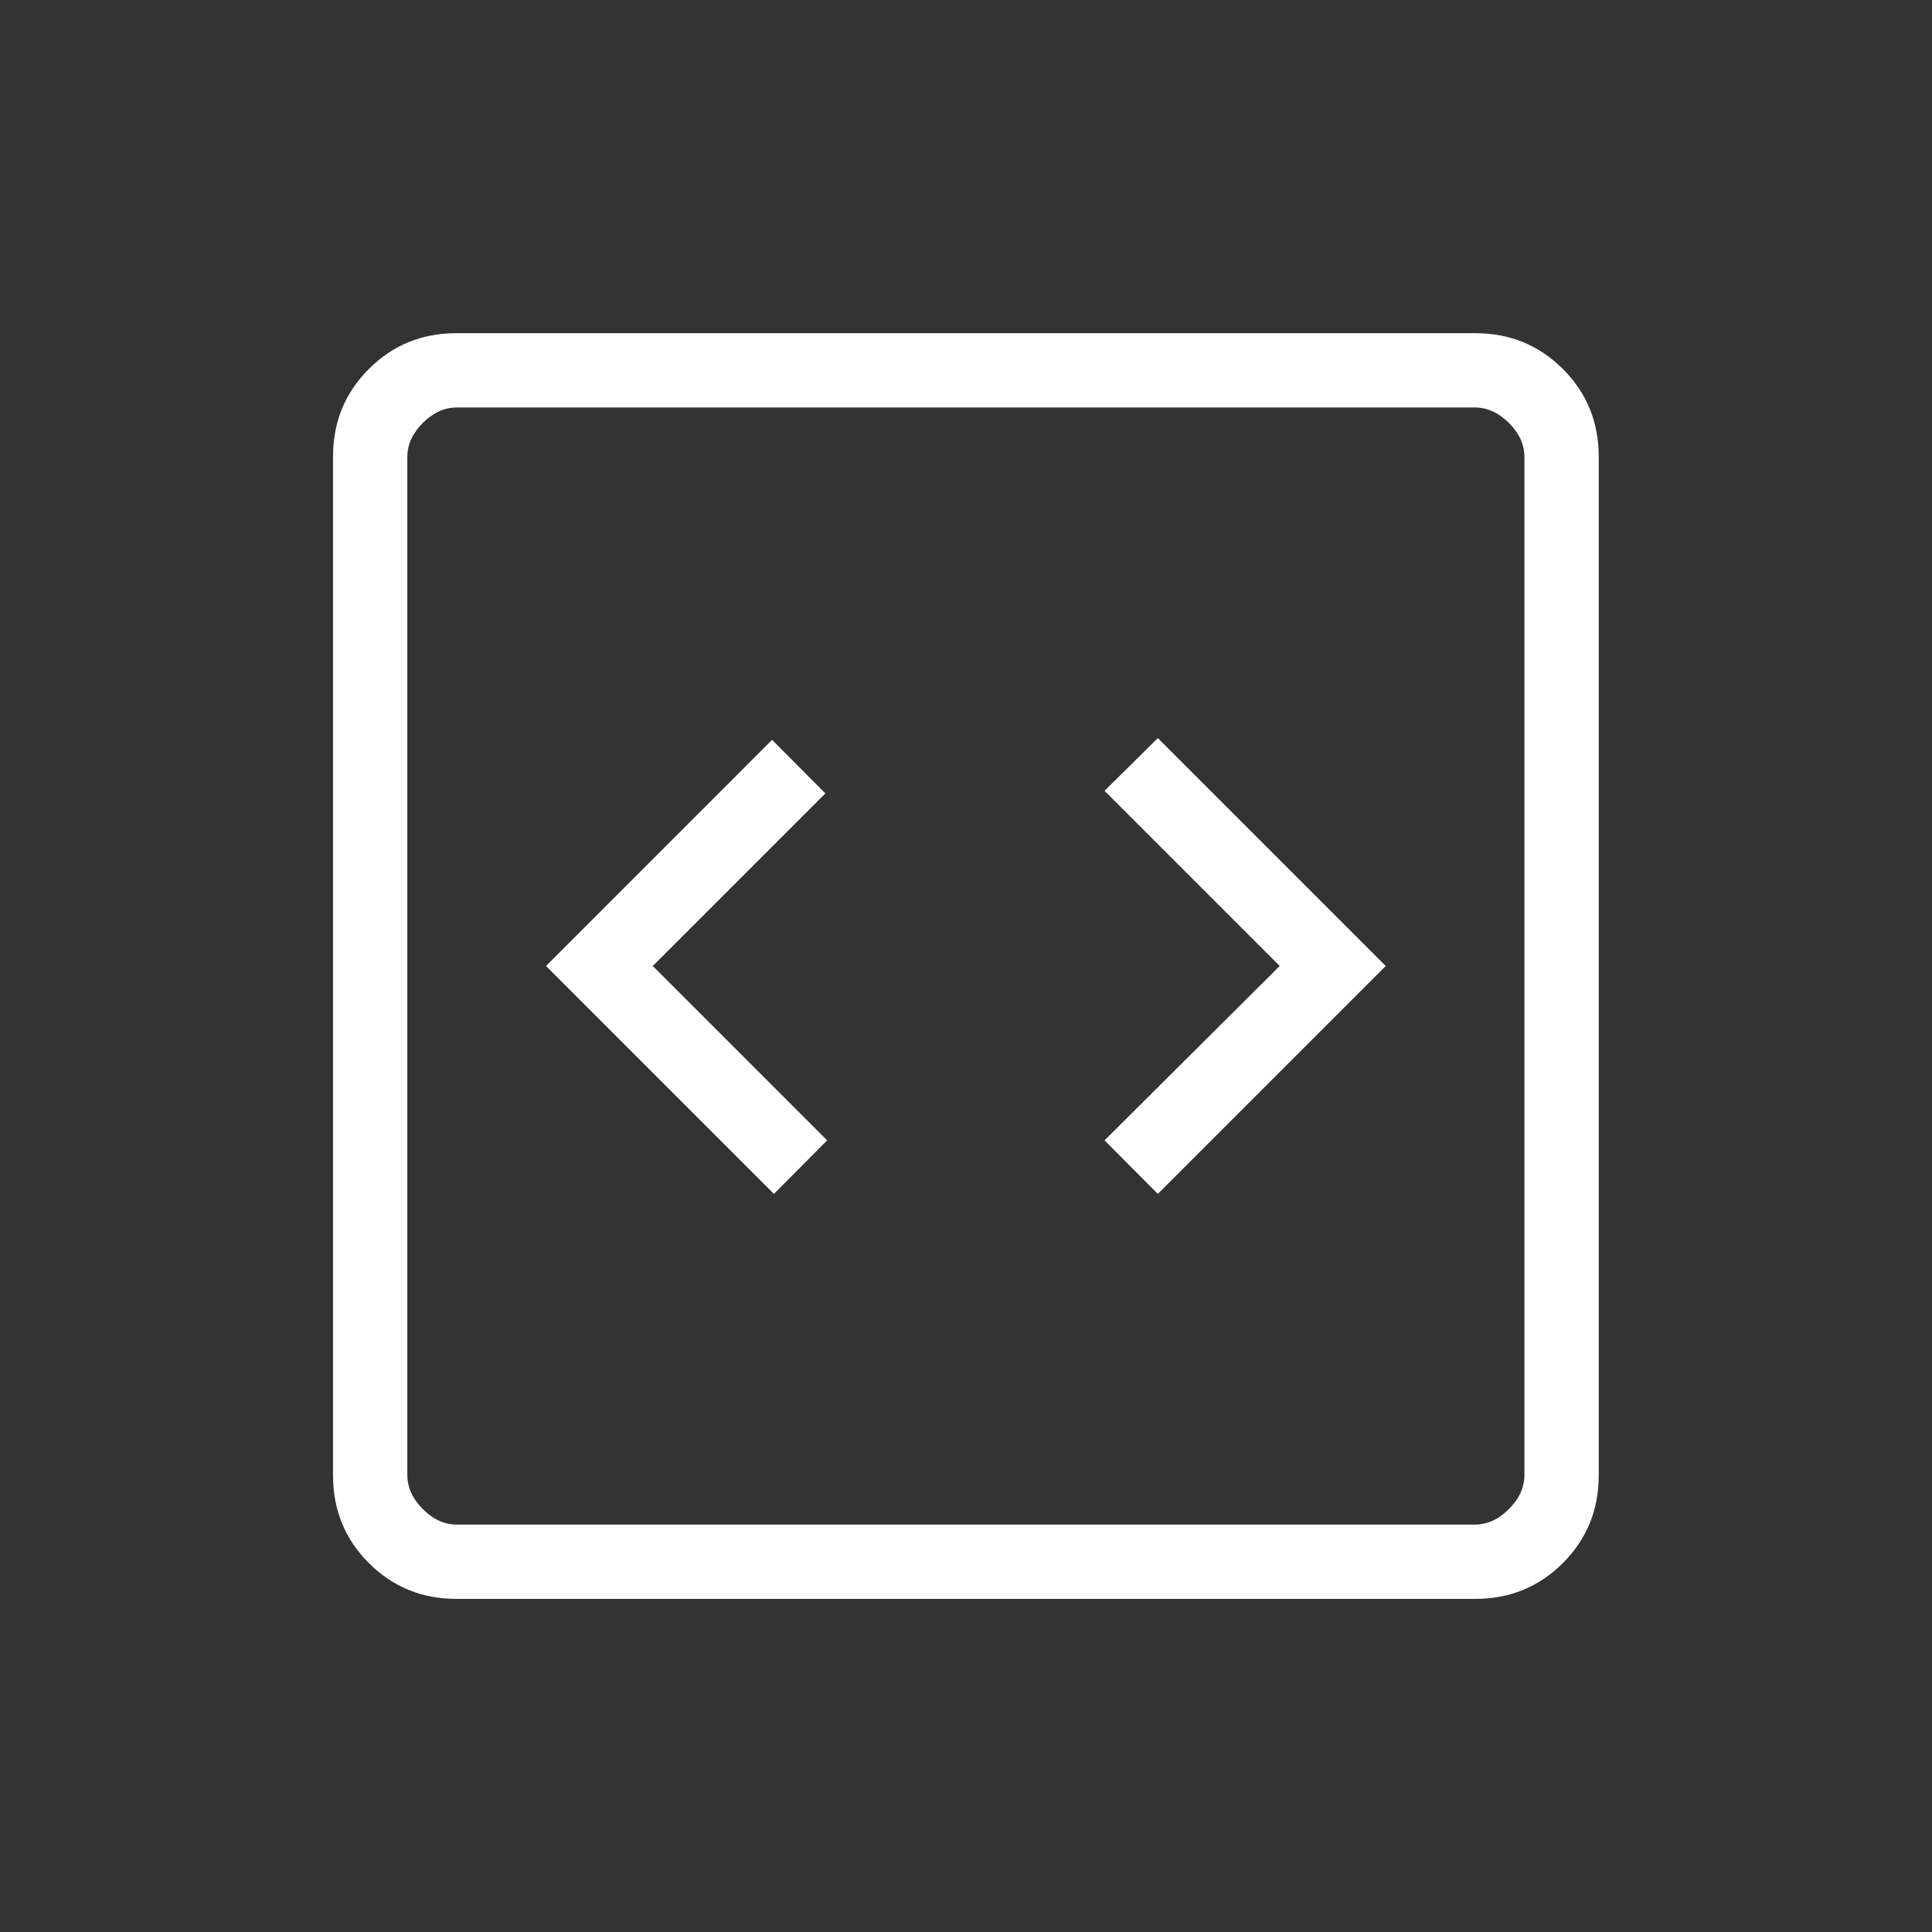 <svg width="24" height="24" viewBox="0 0 24 24" fill="none" xmlns="http://www.w3.org/2000/svg">
<rect x="0" y="0" width="24" height="24" fill="#333333" stroke="none"/>
<mask id="mask0_18848_15718" style="mask-type:alpha" maskUnits="userSpaceOnUse" x="0" y="0" width="24" height="24">
<rect width="24" height="24" fill="#D9D9D9"/>
</mask>
<g mask="url(#mask0_18848_15718)">
<path d="M9.614 14.831L10.275 14.166L8.109 12L10.253 9.856L9.591 9.191L6.783 12L9.614 14.831ZM14.383 14.831L17.214 12L14.383 9.169L13.721 9.824L15.897 12L13.721 14.166L14.383 14.831ZM5.67 19.862C5.241 19.862 4.878 19.713 4.582 19.417C4.285 19.12 4.137 18.757 4.137 18.328V5.672C4.137 5.243 4.285 4.88 4.582 4.584C4.878 4.287 5.241 4.139 5.67 4.139H18.326C18.755 4.139 19.118 4.287 19.415 4.584C19.711 4.88 19.86 5.243 19.86 5.672V18.328C19.86 18.757 19.711 19.12 19.415 19.417C19.118 19.713 18.755 19.862 18.326 19.862H5.67ZM5.675 18.939H18.321C18.475 18.939 18.616 18.875 18.744 18.746C18.873 18.618 18.937 18.477 18.937 18.323V5.677C18.937 5.523 18.873 5.382 18.744 5.254C18.616 5.126 18.475 5.062 18.321 5.062H5.675C5.521 5.062 5.38 5.126 5.252 5.254C5.124 5.382 5.06 5.523 5.06 5.677V18.323C5.06 18.477 5.124 18.618 5.252 18.746C5.38 18.875 5.521 18.939 5.675 18.939Z" fill="white"/>
</g>
</svg>
